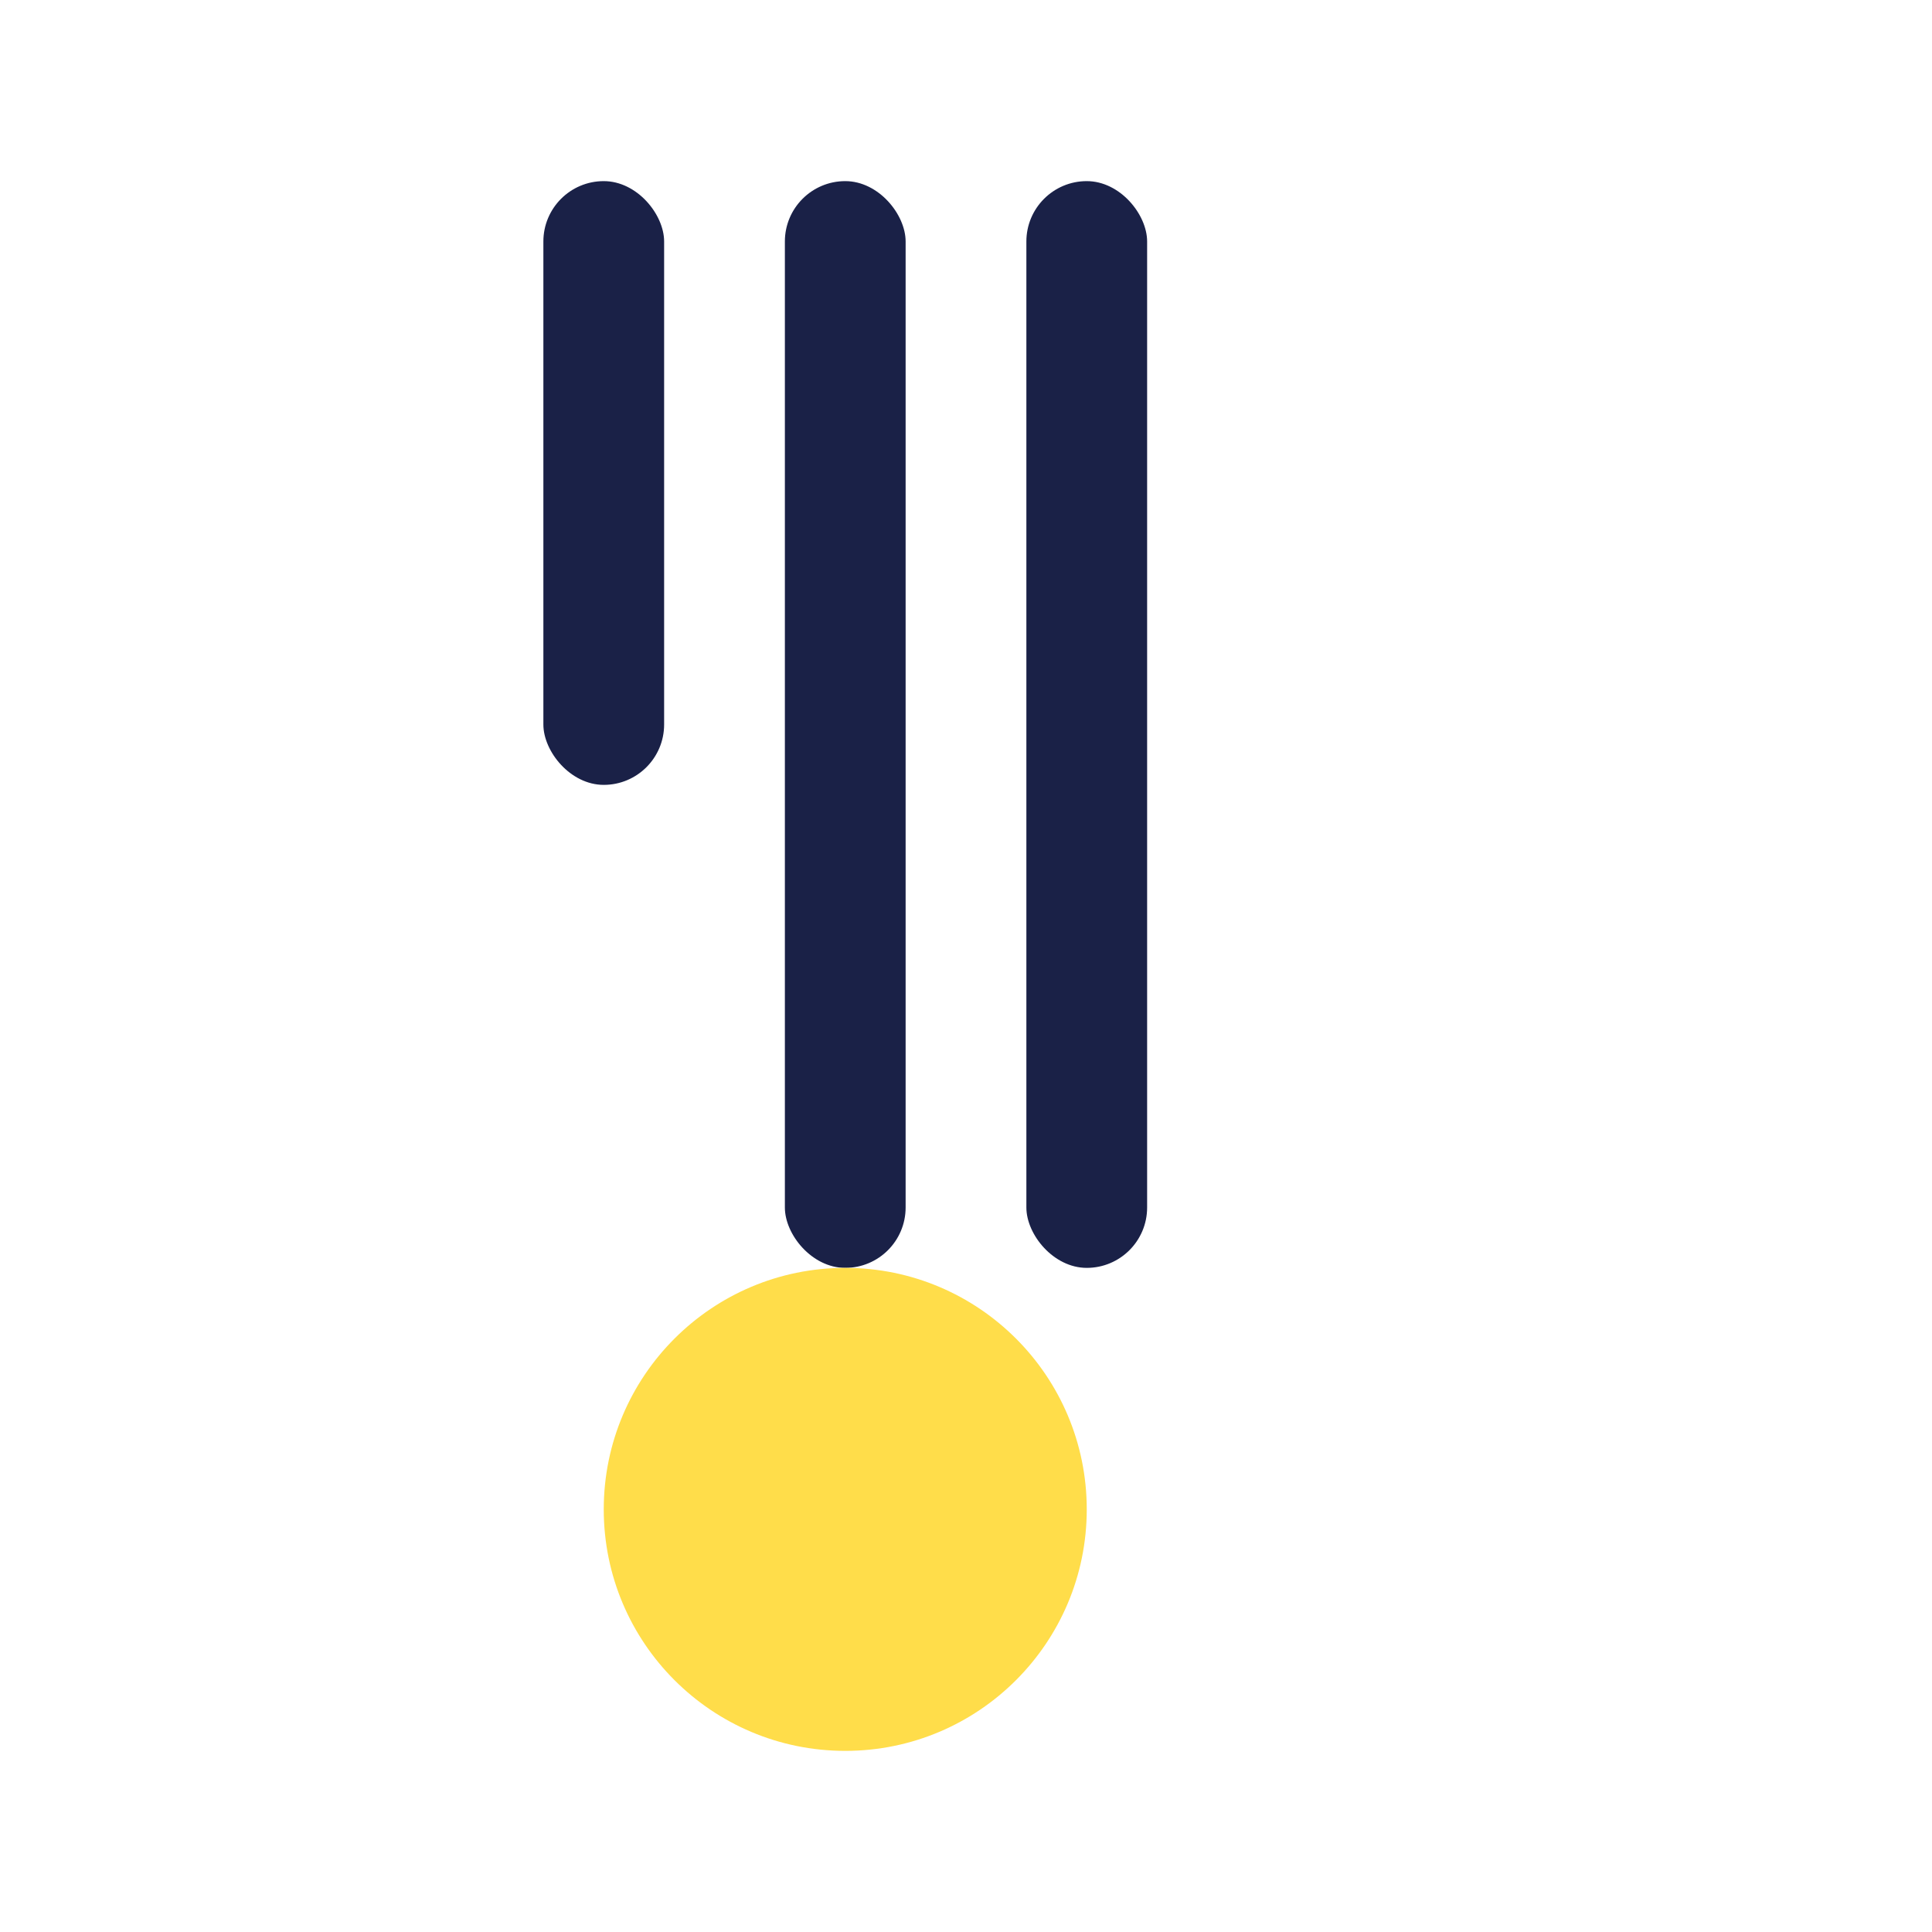 <?xml version="1.0" encoding="UTF-8"?>
<svg xmlns="http://www.w3.org/2000/svg" width="32" height="32" viewBox="0 0 32 32"><rect x="13" y="3" width="2" height="18" rx="1" fill="#1A2147"/><circle cx="14" cy="25" r="4" fill="#FFDD4A"/><rect x="17" y="3" width="2" height="18" rx="1" fill="#1A2147"/><rect x="9" y="3" width="2" height="10" rx="1" fill="#1A2147"/></svg>